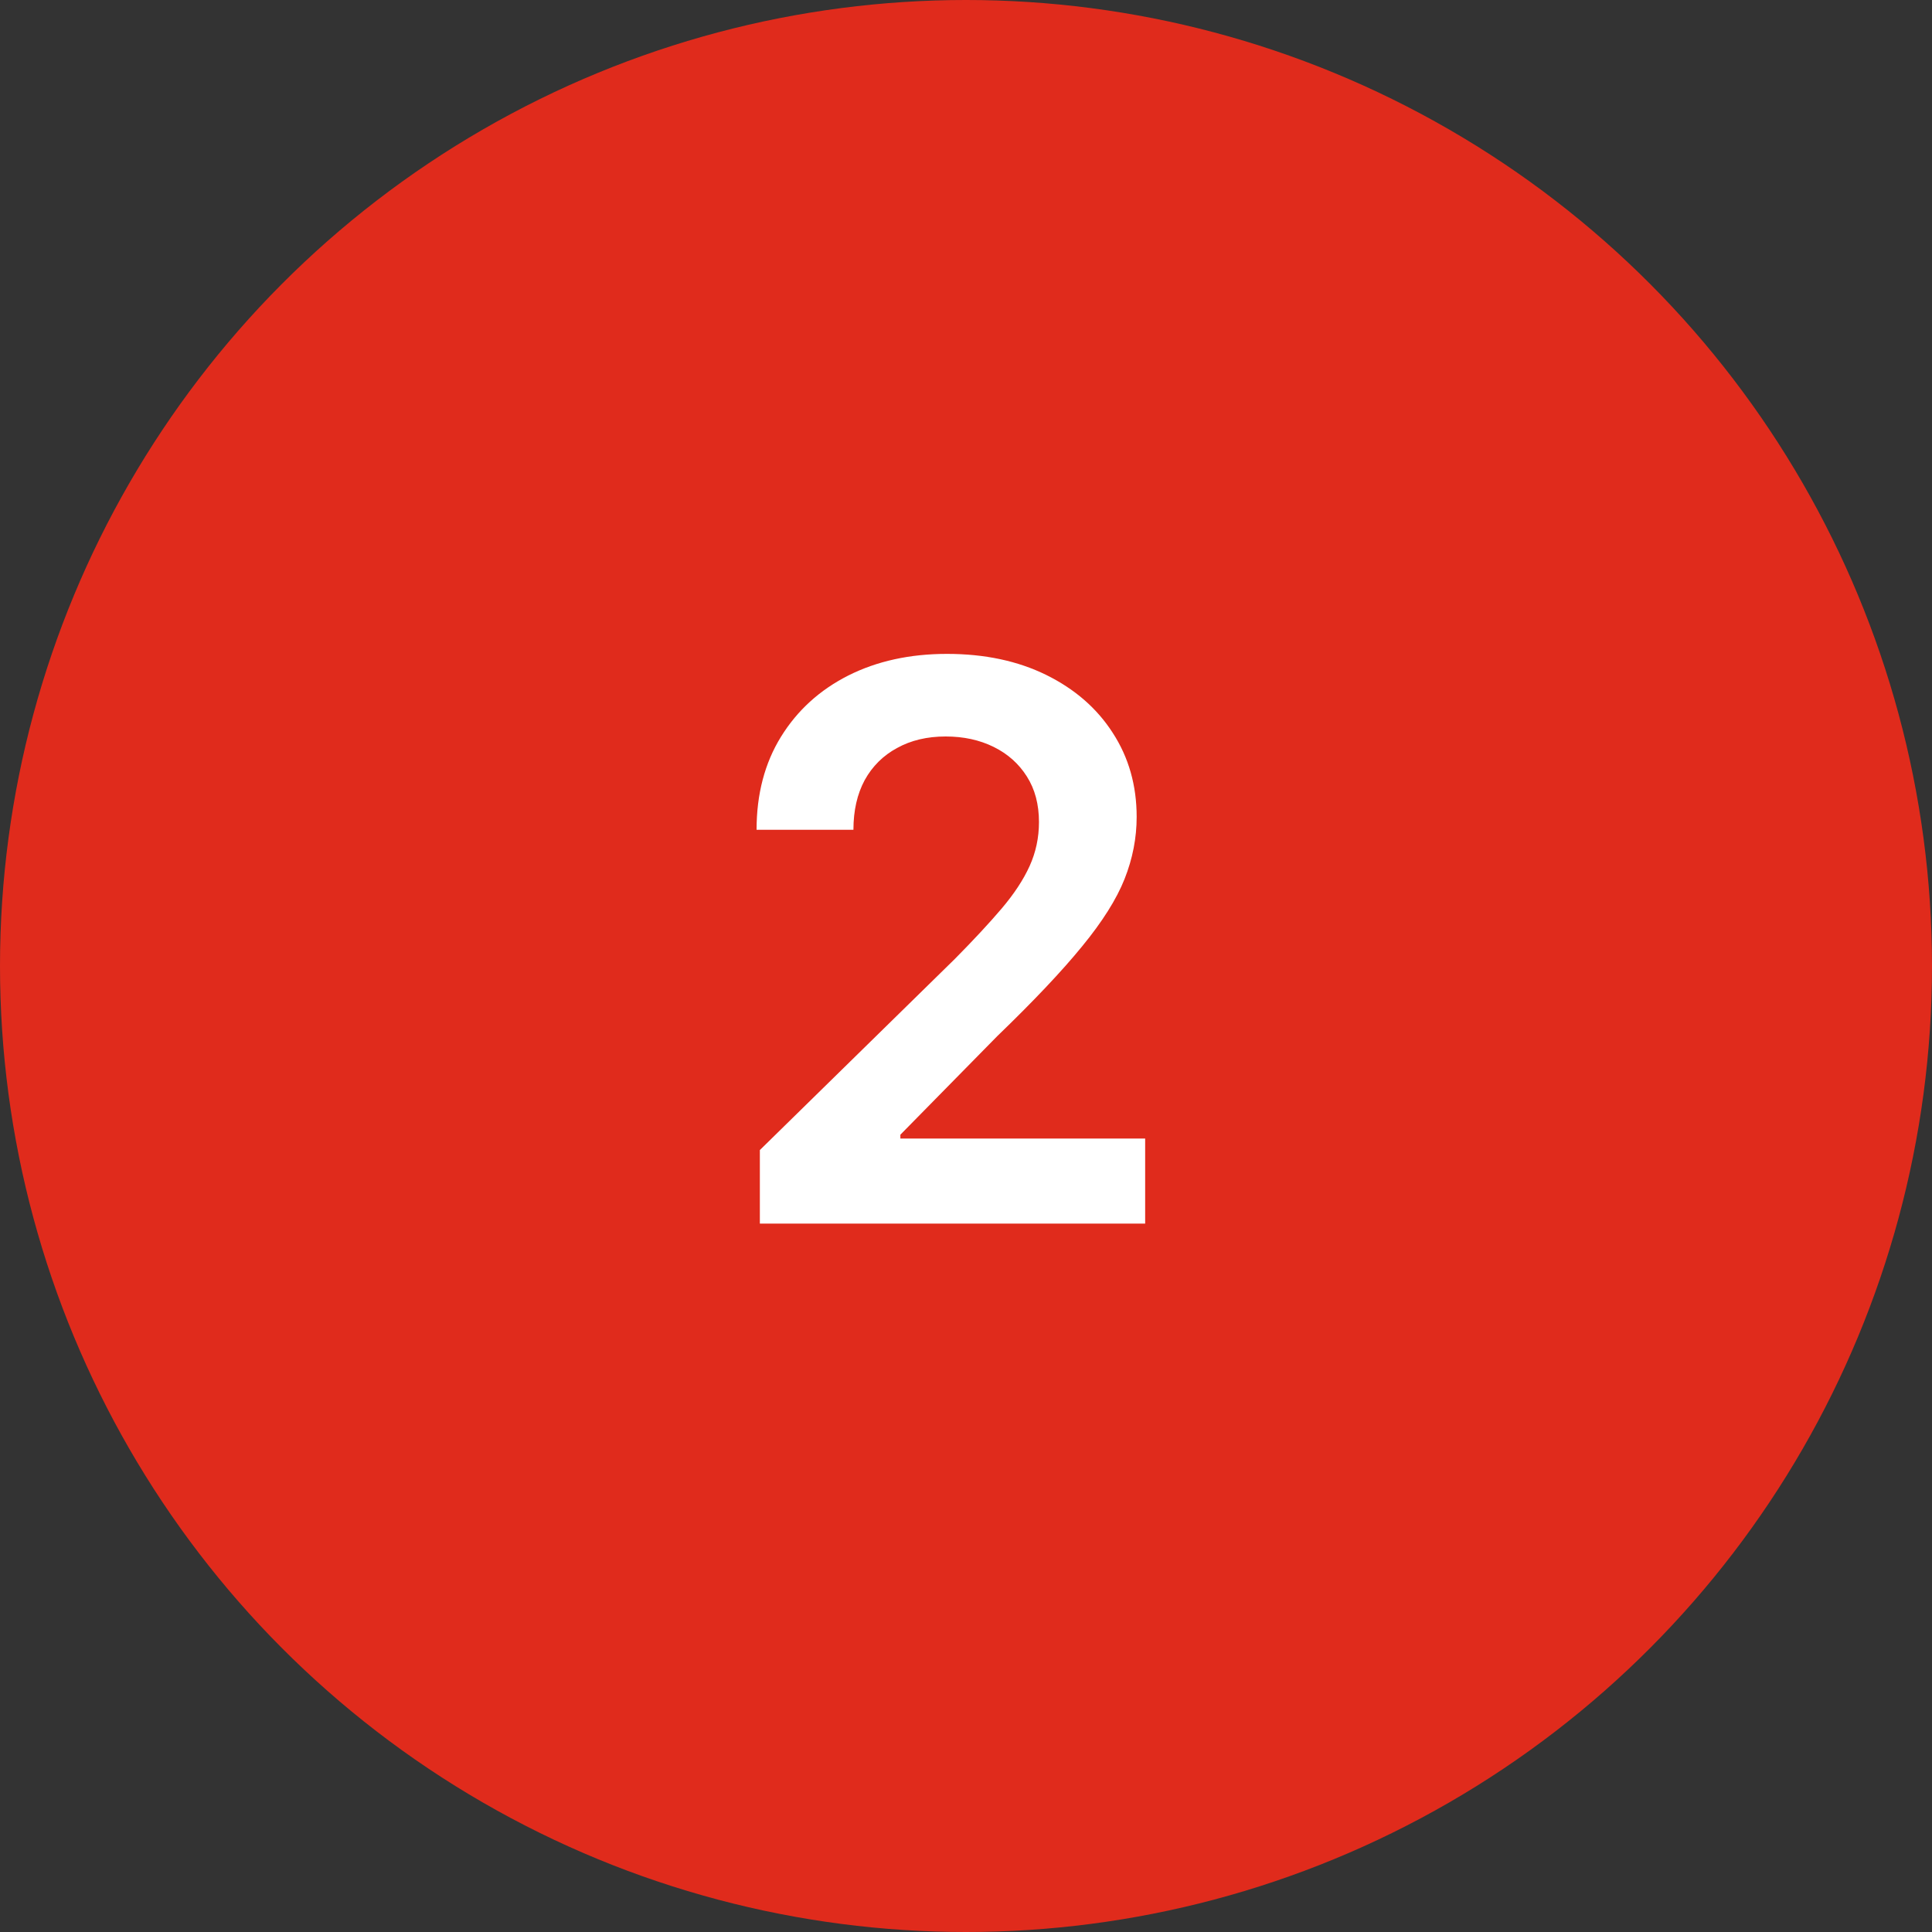 <?xml version="1.0" encoding="UTF-8"?> <svg xmlns="http://www.w3.org/2000/svg" width="60" height="60" viewBox="0 0 60 60" fill="none"><rect x="0" y="0" width="60" height="60" fill="#333333" stroke="none"/> <circle cx="30" cy="30" r="30" fill="#E02B1C"></circle> <path d="M23.598 38V35.716L29.658 29.776C30.237 29.19 30.72 28.671 31.107 28.216C31.493 27.761 31.783 27.321 31.976 26.895C32.169 26.469 32.266 26.014 32.266 25.531C32.266 24.98 32.141 24.509 31.891 24.116C31.641 23.719 31.297 23.412 30.859 23.196C30.422 22.98 29.925 22.872 29.368 22.872C28.794 22.872 28.291 22.991 27.859 23.23C27.428 23.463 27.092 23.796 26.854 24.227C26.621 24.659 26.504 25.173 26.504 25.77H23.496C23.496 24.662 23.749 23.699 24.254 22.881C24.76 22.062 25.456 21.429 26.342 20.98C27.234 20.531 28.257 20.307 29.41 20.307C30.581 20.307 31.609 20.526 32.496 20.963C33.382 21.401 34.07 22 34.558 22.761C35.053 23.523 35.3 24.392 35.3 25.369C35.3 26.023 35.175 26.665 34.925 27.296C34.675 27.926 34.234 28.625 33.604 29.392C32.979 30.159 32.101 31.088 30.97 32.179L27.962 35.239V35.358H35.564V38H23.598Z" fill="white"></path> </svg> 